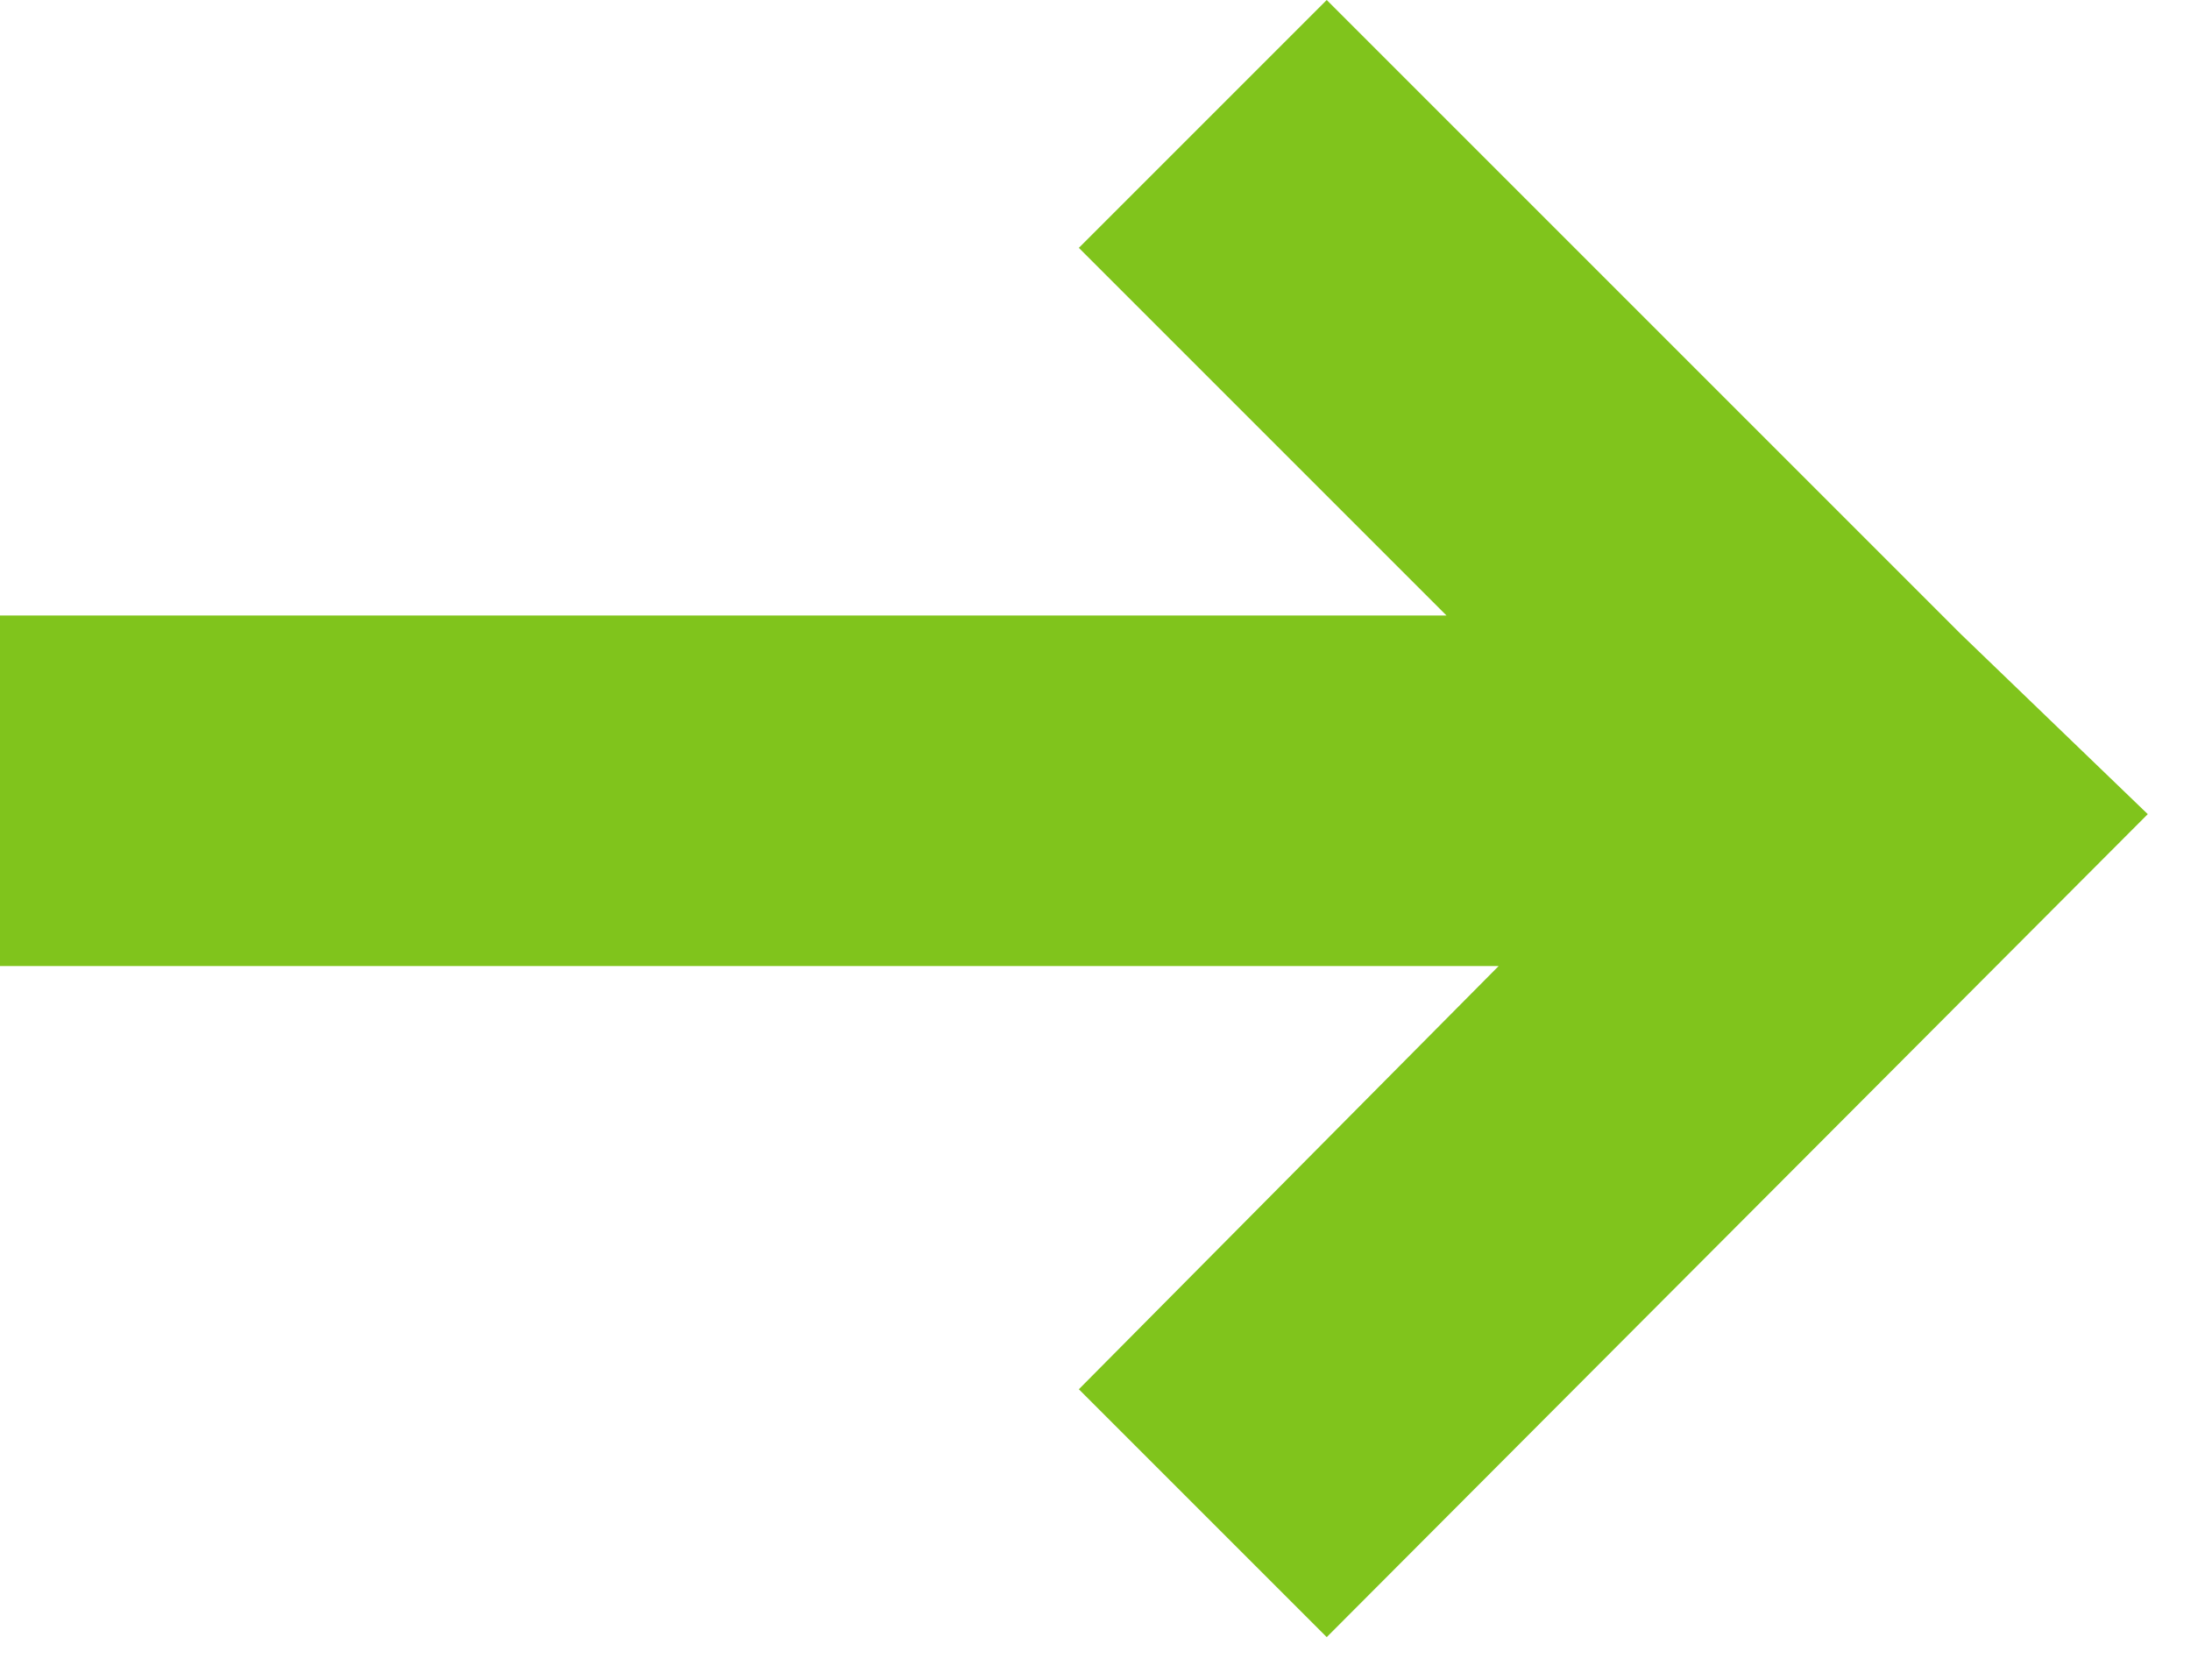 <?xml version="1.0" encoding="UTF-8"?>
<svg width="30px" height="23px" viewBox="0 0 30 23" version="1.1" xmlns="http://www.w3.org/2000/svg" xmlns:xlink="http://www.w3.org/1999/xlink">
    <title>arrow-right</title>
    <g id="Page-1" stroke="none" stroke-width="1" fill="none" fill-rule="evenodd">
        <g id="Desktop-|-Homepage" transform="translate(-1134, -887)" fill="#80C41C">
            <g id="arrow-right" transform="translate(1134, 887)">
                <path d="M18.166,-4.58690866e-12 L26.847,8.681 L29.408,11.148 L18.166,22.417 L14.772,19.023 L20.52,13.228 L0,13.228 L0,8.428 L19.806,8.428 L14.772,3.394 L18.166,-4.58690866e-12 Z" id="Combined-Shape"></path>
            </g>
        </g>
    </g>
</svg>